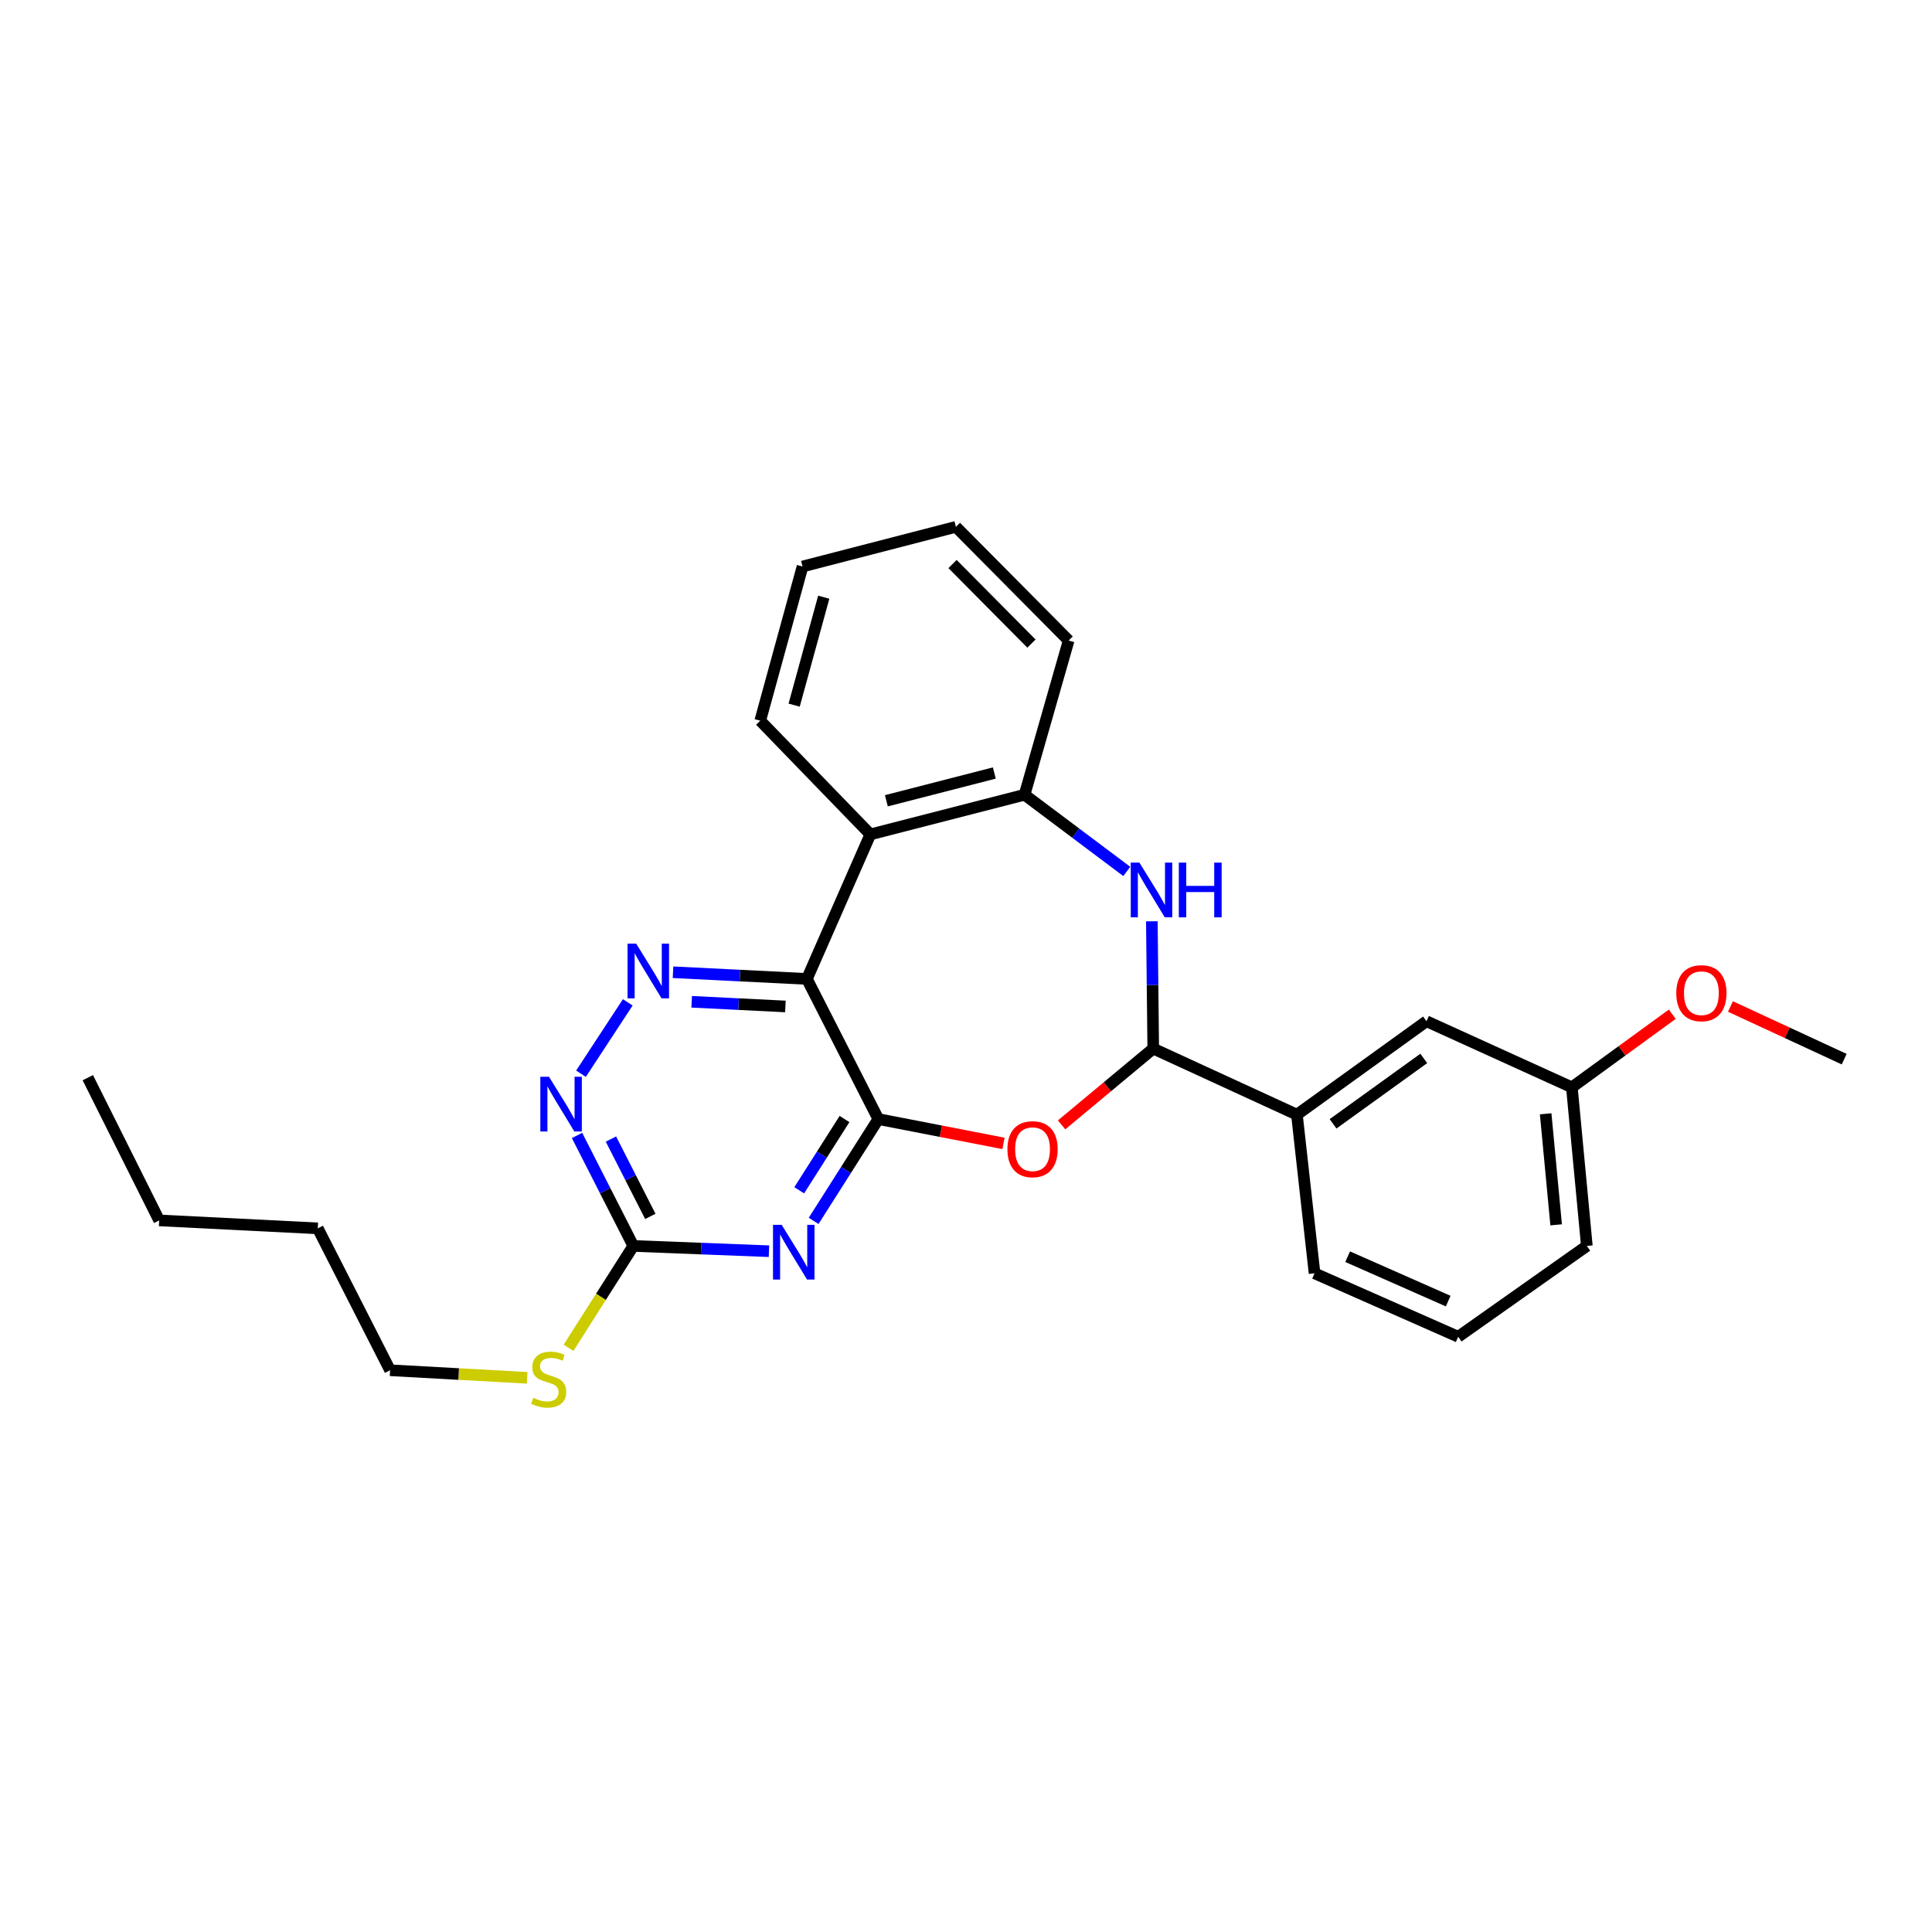 <?xml version='1.0' encoding='iso-8859-1'?>
<svg version='1.1' baseProfile='full'
              xmlns='http://www.w3.org/2000/svg'
                      xmlns:rdkit='http://www.rdkit.org/xml'
                      xmlns:xlink='http://www.w3.org/1999/xlink'
                  xml:space='preserve'
width='1000px' height='1000px' viewBox='0 0 1000 1000'>
<!-- END OF HEADER -->
<rect style='opacity:1.0;fill:#FFFFFF;stroke:none' width='1000' height='1000' x='0' y='0'> </rect>
<path class='bond-0' d='M 454.62,579.23 L 417.654,506.687' style='fill:none;fill-rule:evenodd;stroke:#000000;stroke-width:6px;stroke-linecap:butt;stroke-linejoin:miter;stroke-opacity:1' />
<path class='bond-1' d='M 454.62,579.23 L 437.879,605.578' style='fill:none;fill-rule:evenodd;stroke:#000000;stroke-width:6px;stroke-linecap:butt;stroke-linejoin:miter;stroke-opacity:1' />
<path class='bond-1' d='M 437.879,605.578 L 421.137,631.925' style='fill:none;fill-rule:evenodd;stroke:#0000FF;stroke-width:6px;stroke-linecap:butt;stroke-linejoin:miter;stroke-opacity:1' />
<path class='bond-1' d='M 437.115,579.203 L 425.396,597.646' style='fill:none;fill-rule:evenodd;stroke:#000000;stroke-width:6px;stroke-linecap:butt;stroke-linejoin:miter;stroke-opacity:1' />
<path class='bond-1' d='M 425.396,597.646 L 413.677,616.089' style='fill:none;fill-rule:evenodd;stroke:#0000FF;stroke-width:6px;stroke-linecap:butt;stroke-linejoin:miter;stroke-opacity:1' />
<path class='bond-2' d='M 454.62,579.23 L 487.015,585.526' style='fill:none;fill-rule:evenodd;stroke:#000000;stroke-width:6px;stroke-linecap:butt;stroke-linejoin:miter;stroke-opacity:1' />
<path class='bond-2' d='M 487.015,585.526 L 519.411,591.822' style='fill:none;fill-rule:evenodd;stroke:#FF0000;stroke-width:6px;stroke-linecap:butt;stroke-linejoin:miter;stroke-opacity:1' />
<path class='bond-4' d='M 417.654,506.687 L 383.002,504.96' style='fill:none;fill-rule:evenodd;stroke:#000000;stroke-width:6px;stroke-linecap:butt;stroke-linejoin:miter;stroke-opacity:1' />
<path class='bond-4' d='M 383.002,504.96 L 348.35,503.233' style='fill:none;fill-rule:evenodd;stroke:#0000FF;stroke-width:6px;stroke-linecap:butt;stroke-linejoin:miter;stroke-opacity:1' />
<path class='bond-4' d='M 406.522,520.94 L 382.266,519.731' style='fill:none;fill-rule:evenodd;stroke:#000000;stroke-width:6px;stroke-linecap:butt;stroke-linejoin:miter;stroke-opacity:1' />
<path class='bond-4' d='M 382.266,519.731 L 358.009,518.522' style='fill:none;fill-rule:evenodd;stroke:#0000FF;stroke-width:6px;stroke-linecap:butt;stroke-linejoin:miter;stroke-opacity:1' />
<path class='bond-6' d='M 417.654,506.687 L 450.496,431.884' style='fill:none;fill-rule:evenodd;stroke:#000000;stroke-width:6px;stroke-linecap:butt;stroke-linejoin:miter;stroke-opacity:1' />
<path class='bond-7' d='M 398.025,647.627 L 362.912,646.262' style='fill:none;fill-rule:evenodd;stroke:#0000FF;stroke-width:6px;stroke-linecap:butt;stroke-linejoin:miter;stroke-opacity:1' />
<path class='bond-7' d='M 362.912,646.262 L 327.798,644.897' style='fill:none;fill-rule:evenodd;stroke:#000000;stroke-width:6px;stroke-linecap:butt;stroke-linejoin:miter;stroke-opacity:1' />
<path class='bond-3' d='M 549.476,582.232 L 573.195,562.491' style='fill:none;fill-rule:evenodd;stroke:#FF0000;stroke-width:6px;stroke-linecap:butt;stroke-linejoin:miter;stroke-opacity:1' />
<path class='bond-3' d='M 573.195,562.491 L 596.914,542.749' style='fill:none;fill-rule:evenodd;stroke:#000000;stroke-width:6px;stroke-linecap:butt;stroke-linejoin:miter;stroke-opacity:1' />
<path class='bond-5' d='M 596.914,542.749 L 596.554,509.806' style='fill:none;fill-rule:evenodd;stroke:#000000;stroke-width:6px;stroke-linecap:butt;stroke-linejoin:miter;stroke-opacity:1' />
<path class='bond-5' d='M 596.554,509.806 L 596.195,476.862' style='fill:none;fill-rule:evenodd;stroke:#0000FF;stroke-width:6px;stroke-linecap:butt;stroke-linejoin:miter;stroke-opacity:1' />
<path class='bond-10' d='M 596.914,542.749 L 671.281,576.946' style='fill:none;fill-rule:evenodd;stroke:#000000;stroke-width:6px;stroke-linecap:butt;stroke-linejoin:miter;stroke-opacity:1' />
<path class='bond-27' d='M 324.928,518.814 L 300.723,555.756' style='fill:none;fill-rule:evenodd;stroke:#0000FF;stroke-width:6px;stroke-linecap:butt;stroke-linejoin:miter;stroke-opacity:1' />
<path class='bond-28' d='M 583.225,451.053 L 556.768,431.206' style='fill:none;fill-rule:evenodd;stroke:#0000FF;stroke-width:6px;stroke-linecap:butt;stroke-linejoin:miter;stroke-opacity:1' />
<path class='bond-28' d='M 556.768,431.206 L 530.311,411.359' style='fill:none;fill-rule:evenodd;stroke:#000000;stroke-width:6px;stroke-linecap:butt;stroke-linejoin:miter;stroke-opacity:1' />
<path class='bond-8' d='M 450.496,431.884 L 530.311,411.359' style='fill:none;fill-rule:evenodd;stroke:#000000;stroke-width:6px;stroke-linecap:butt;stroke-linejoin:miter;stroke-opacity:1' />
<path class='bond-8' d='M 458.784,414.481 L 514.655,400.114' style='fill:none;fill-rule:evenodd;stroke:#000000;stroke-width:6px;stroke-linecap:butt;stroke-linejoin:miter;stroke-opacity:1' />
<path class='bond-14' d='M 450.496,431.884 L 393.498,373.037' style='fill:none;fill-rule:evenodd;stroke:#000000;stroke-width:6px;stroke-linecap:butt;stroke-linejoin:miter;stroke-opacity:1' />
<path class='bond-9' d='M 327.798,644.897 L 313.236,616.303' style='fill:none;fill-rule:evenodd;stroke:#000000;stroke-width:6px;stroke-linecap:butt;stroke-linejoin:miter;stroke-opacity:1' />
<path class='bond-9' d='M 313.236,616.303 L 298.674,587.71' style='fill:none;fill-rule:evenodd;stroke:#0000FF;stroke-width:6px;stroke-linecap:butt;stroke-linejoin:miter;stroke-opacity:1' />
<path class='bond-9' d='M 336.609,629.607 L 326.415,609.591' style='fill:none;fill-rule:evenodd;stroke:#000000;stroke-width:6px;stroke-linecap:butt;stroke-linejoin:miter;stroke-opacity:1' />
<path class='bond-9' d='M 326.415,609.591 L 316.221,589.576' style='fill:none;fill-rule:evenodd;stroke:#0000FF;stroke-width:6px;stroke-linecap:butt;stroke-linejoin:miter;stroke-opacity:1' />
<path class='bond-12' d='M 327.798,644.897 L 311.039,671.256' style='fill:none;fill-rule:evenodd;stroke:#000000;stroke-width:6px;stroke-linecap:butt;stroke-linejoin:miter;stroke-opacity:1' />
<path class='bond-12' d='M 311.039,671.256 L 294.279,697.615' style='fill:none;fill-rule:evenodd;stroke:#CCCC00;stroke-width:6px;stroke-linecap:butt;stroke-linejoin:miter;stroke-opacity:1' />
<path class='bond-16' d='M 530.311,411.359 L 553.136,331.535' style='fill:none;fill-rule:evenodd;stroke:#000000;stroke-width:6px;stroke-linecap:butt;stroke-linejoin:miter;stroke-opacity:1' />
<path class='bond-11' d='M 671.281,576.946 L 738.353,528.592' style='fill:none;fill-rule:evenodd;stroke:#000000;stroke-width:6px;stroke-linecap:butt;stroke-linejoin:miter;stroke-opacity:1' />
<path class='bond-11' d='M 689.991,581.69 L 736.941,547.842' style='fill:none;fill-rule:evenodd;stroke:#000000;stroke-width:6px;stroke-linecap:butt;stroke-linejoin:miter;stroke-opacity:1' />
<path class='bond-17' d='M 671.281,576.946 L 680.41,659.062' style='fill:none;fill-rule:evenodd;stroke:#000000;stroke-width:6px;stroke-linecap:butt;stroke-linejoin:miter;stroke-opacity:1' />
<path class='bond-13' d='M 738.353,528.592 L 813.591,562.797' style='fill:none;fill-rule:evenodd;stroke:#000000;stroke-width:6px;stroke-linecap:butt;stroke-linejoin:miter;stroke-opacity:1' />
<path class='bond-19' d='M 272.869,713.16 L 237.387,711.2' style='fill:none;fill-rule:evenodd;stroke:#CCCC00;stroke-width:6px;stroke-linecap:butt;stroke-linejoin:miter;stroke-opacity:1' />
<path class='bond-19' d='M 237.387,711.2 L 201.905,709.24' style='fill:none;fill-rule:evenodd;stroke:#000000;stroke-width:6px;stroke-linecap:butt;stroke-linejoin:miter;stroke-opacity:1' />
<path class='bond-15' d='M 813.591,562.797 L 839.578,543.881' style='fill:none;fill-rule:evenodd;stroke:#000000;stroke-width:6px;stroke-linecap:butt;stroke-linejoin:miter;stroke-opacity:1' />
<path class='bond-15' d='M 839.578,543.881 L 865.565,524.964' style='fill:none;fill-rule:evenodd;stroke:#FF0000;stroke-width:6px;stroke-linecap:butt;stroke-linejoin:miter;stroke-opacity:1' />
<path class='bond-30' d='M 813.591,562.797 L 821.348,644.897' style='fill:none;fill-rule:evenodd;stroke:#000000;stroke-width:6px;stroke-linecap:butt;stroke-linejoin:miter;stroke-opacity:1' />
<path class='bond-30' d='M 800.031,576.503 L 805.46,633.973' style='fill:none;fill-rule:evenodd;stroke:#000000;stroke-width:6px;stroke-linecap:butt;stroke-linejoin:miter;stroke-opacity:1' />
<path class='bond-24' d='M 393.498,373.037 L 415.395,293.222' style='fill:none;fill-rule:evenodd;stroke:#000000;stroke-width:6px;stroke-linecap:butt;stroke-linejoin:miter;stroke-opacity:1' />
<path class='bond-24' d='M 411.045,364.978 L 426.373,309.107' style='fill:none;fill-rule:evenodd;stroke:#000000;stroke-width:6px;stroke-linecap:butt;stroke-linejoin:miter;stroke-opacity:1' />
<path class='bond-21' d='M 895.674,520.955 L 925.11,534.588' style='fill:none;fill-rule:evenodd;stroke:#FF0000;stroke-width:6px;stroke-linecap:butt;stroke-linejoin:miter;stroke-opacity:1' />
<path class='bond-21' d='M 925.11,534.588 L 954.545,548.221' style='fill:none;fill-rule:evenodd;stroke:#000000;stroke-width:6px;stroke-linecap:butt;stroke-linejoin:miter;stroke-opacity:1' />
<path class='bond-29' d='M 553.136,331.535 L 494.774,272.697' style='fill:none;fill-rule:evenodd;stroke:#000000;stroke-width:6px;stroke-linecap:butt;stroke-linejoin:miter;stroke-opacity:1' />
<path class='bond-29' d='M 533.882,333.125 L 493.028,291.938' style='fill:none;fill-rule:evenodd;stroke:#000000;stroke-width:6px;stroke-linecap:butt;stroke-linejoin:miter;stroke-opacity:1' />
<path class='bond-18' d='M 680.41,659.062 L 754.761,691.903' style='fill:none;fill-rule:evenodd;stroke:#000000;stroke-width:6px;stroke-linecap:butt;stroke-linejoin:miter;stroke-opacity:1' />
<path class='bond-18' d='M 697.538,650.459 L 749.584,673.448' style='fill:none;fill-rule:evenodd;stroke:#000000;stroke-width:6px;stroke-linecap:butt;stroke-linejoin:miter;stroke-opacity:1' />
<path class='bond-20' d='M 754.761,691.903 L 821.348,644.897' style='fill:none;fill-rule:evenodd;stroke:#000000;stroke-width:6px;stroke-linecap:butt;stroke-linejoin:miter;stroke-opacity:1' />
<path class='bond-22' d='M 201.905,709.24 L 164.487,635.793' style='fill:none;fill-rule:evenodd;stroke:#000000;stroke-width:6px;stroke-linecap:butt;stroke-linejoin:miter;stroke-opacity:1' />
<path class='bond-23' d='M 164.487,635.793 L 82.388,631.676' style='fill:none;fill-rule:evenodd;stroke:#000000;stroke-width:6px;stroke-linecap:butt;stroke-linejoin:miter;stroke-opacity:1' />
<path class='bond-26' d='M 82.388,631.676 L 45.455,557.81' style='fill:none;fill-rule:evenodd;stroke:#000000;stroke-width:6px;stroke-linecap:butt;stroke-linejoin:miter;stroke-opacity:1' />
<path class='bond-25' d='M 415.395,293.222 L 494.774,272.697' style='fill:none;fill-rule:evenodd;stroke:#000000;stroke-width:6px;stroke-linecap:butt;stroke-linejoin:miter;stroke-opacity:1' />
<path  class='atom-2' d='M 404.583 633.966
L 413.863 648.966
Q 414.783 650.446, 416.263 653.126
Q 417.743 655.806, 417.823 655.966
L 417.823 633.966
L 421.583 633.966
L 421.583 662.286
L 417.703 662.286
L 407.743 645.886
Q 406.583 643.966, 405.343 641.766
Q 404.143 639.566, 403.783 638.886
L 403.783 662.286
L 400.103 662.286
L 400.103 633.966
L 404.583 633.966
' fill='#0000FF'/>
<path  class='atom-3' d='M 521.444 594.823
Q 521.444 588.023, 524.804 584.223
Q 528.164 580.423, 534.444 580.423
Q 540.724 580.423, 544.084 584.223
Q 547.444 588.023, 547.444 594.823
Q 547.444 601.703, 544.044 605.623
Q 540.644 609.503, 534.444 609.503
Q 528.204 609.503, 524.804 605.623
Q 521.444 601.743, 521.444 594.823
M 534.444 606.303
Q 538.764 606.303, 541.084 603.423
Q 543.444 600.503, 543.444 594.823
Q 543.444 589.263, 541.084 586.463
Q 538.764 583.623, 534.444 583.623
Q 530.124 583.623, 527.764 586.423
Q 525.444 589.223, 525.444 594.823
Q 525.444 600.543, 527.764 603.423
Q 530.124 606.303, 534.444 606.303
' fill='#FF0000'/>
<path  class='atom-5' d='M 329.295 488.435
L 338.575 503.435
Q 339.495 504.915, 340.975 507.595
Q 342.455 510.275, 342.535 510.435
L 342.535 488.435
L 346.295 488.435
L 346.295 516.755
L 342.415 516.755
L 332.455 500.355
Q 331.295 498.435, 330.055 496.235
Q 328.855 494.035, 328.495 493.355
L 328.495 516.755
L 324.815 516.755
L 324.815 488.435
L 329.295 488.435
' fill='#0000FF'/>
<path  class='atom-6' d='M 589.758 446.49
L 599.038 461.49
Q 599.958 462.97, 601.438 465.65
Q 602.918 468.33, 602.998 468.49
L 602.998 446.49
L 606.758 446.49
L 606.758 474.81
L 602.878 474.81
L 592.918 458.41
Q 591.758 456.49, 590.518 454.29
Q 589.318 452.09, 588.958 451.41
L 588.958 474.81
L 585.278 474.81
L 585.278 446.49
L 589.758 446.49
' fill='#0000FF'/>
<path  class='atom-6' d='M 610.158 446.49
L 613.998 446.49
L 613.998 458.53
L 628.478 458.53
L 628.478 446.49
L 632.318 446.49
L 632.318 474.81
L 628.478 474.81
L 628.478 461.73
L 613.998 461.73
L 613.998 474.81
L 610.158 474.81
L 610.158 446.49
' fill='#0000FF'/>
<path  class='atom-10' d='M 284.153 557.33
L 293.433 572.33
Q 294.353 573.81, 295.833 576.49
Q 297.313 579.17, 297.393 579.33
L 297.393 557.33
L 301.153 557.33
L 301.153 585.65
L 297.273 585.65
L 287.313 569.25
Q 286.153 567.33, 284.913 565.13
Q 283.713 562.93, 283.353 562.25
L 283.353 585.65
L 279.673 585.65
L 279.673 557.33
L 284.153 557.33
' fill='#0000FF'/>
<path  class='atom-13' d='M 276.004 723.496
Q 276.324 723.616, 277.644 724.176
Q 278.964 724.736, 280.404 725.096
Q 281.884 725.416, 283.324 725.416
Q 286.004 725.416, 287.564 724.136
Q 289.124 722.816, 289.124 720.536
Q 289.124 718.976, 288.324 718.016
Q 287.564 717.056, 286.364 716.536
Q 285.164 716.016, 283.164 715.416
Q 280.644 714.656, 279.124 713.936
Q 277.644 713.216, 276.564 711.696
Q 275.524 710.176, 275.524 707.616
Q 275.524 704.056, 277.924 701.856
Q 280.364 699.656, 285.164 699.656
Q 288.444 699.656, 292.164 701.216
L 291.244 704.296
Q 287.844 702.896, 285.284 702.896
Q 282.524 702.896, 281.004 704.056
Q 279.484 705.176, 279.524 707.136
Q 279.524 708.656, 280.284 709.576
Q 281.084 710.496, 282.204 711.016
Q 283.364 711.536, 285.284 712.136
Q 287.844 712.936, 289.364 713.736
Q 290.884 714.536, 291.964 716.176
Q 293.084 717.776, 293.084 720.536
Q 293.084 724.456, 290.444 726.576
Q 287.844 728.656, 283.484 728.656
Q 280.964 728.656, 279.044 728.096
Q 277.164 727.576, 274.924 726.656
L 276.004 723.496
' fill='#CCCC00'/>
<path  class='atom-16' d='M 867.638 514.071
Q 867.638 507.271, 870.998 503.471
Q 874.358 499.671, 880.638 499.671
Q 886.918 499.671, 890.278 503.471
Q 893.638 507.271, 893.638 514.071
Q 893.638 520.951, 890.238 524.871
Q 886.838 528.751, 880.638 528.751
Q 874.398 528.751, 870.998 524.871
Q 867.638 520.991, 867.638 514.071
M 880.638 525.551
Q 884.958 525.551, 887.278 522.671
Q 889.638 519.751, 889.638 514.071
Q 889.638 508.511, 887.278 505.711
Q 884.958 502.871, 880.638 502.871
Q 876.318 502.871, 873.958 505.671
Q 871.638 508.471, 871.638 514.071
Q 871.638 519.791, 873.958 522.671
Q 876.318 525.551, 880.638 525.551
' fill='#FF0000'/>
</svg>
